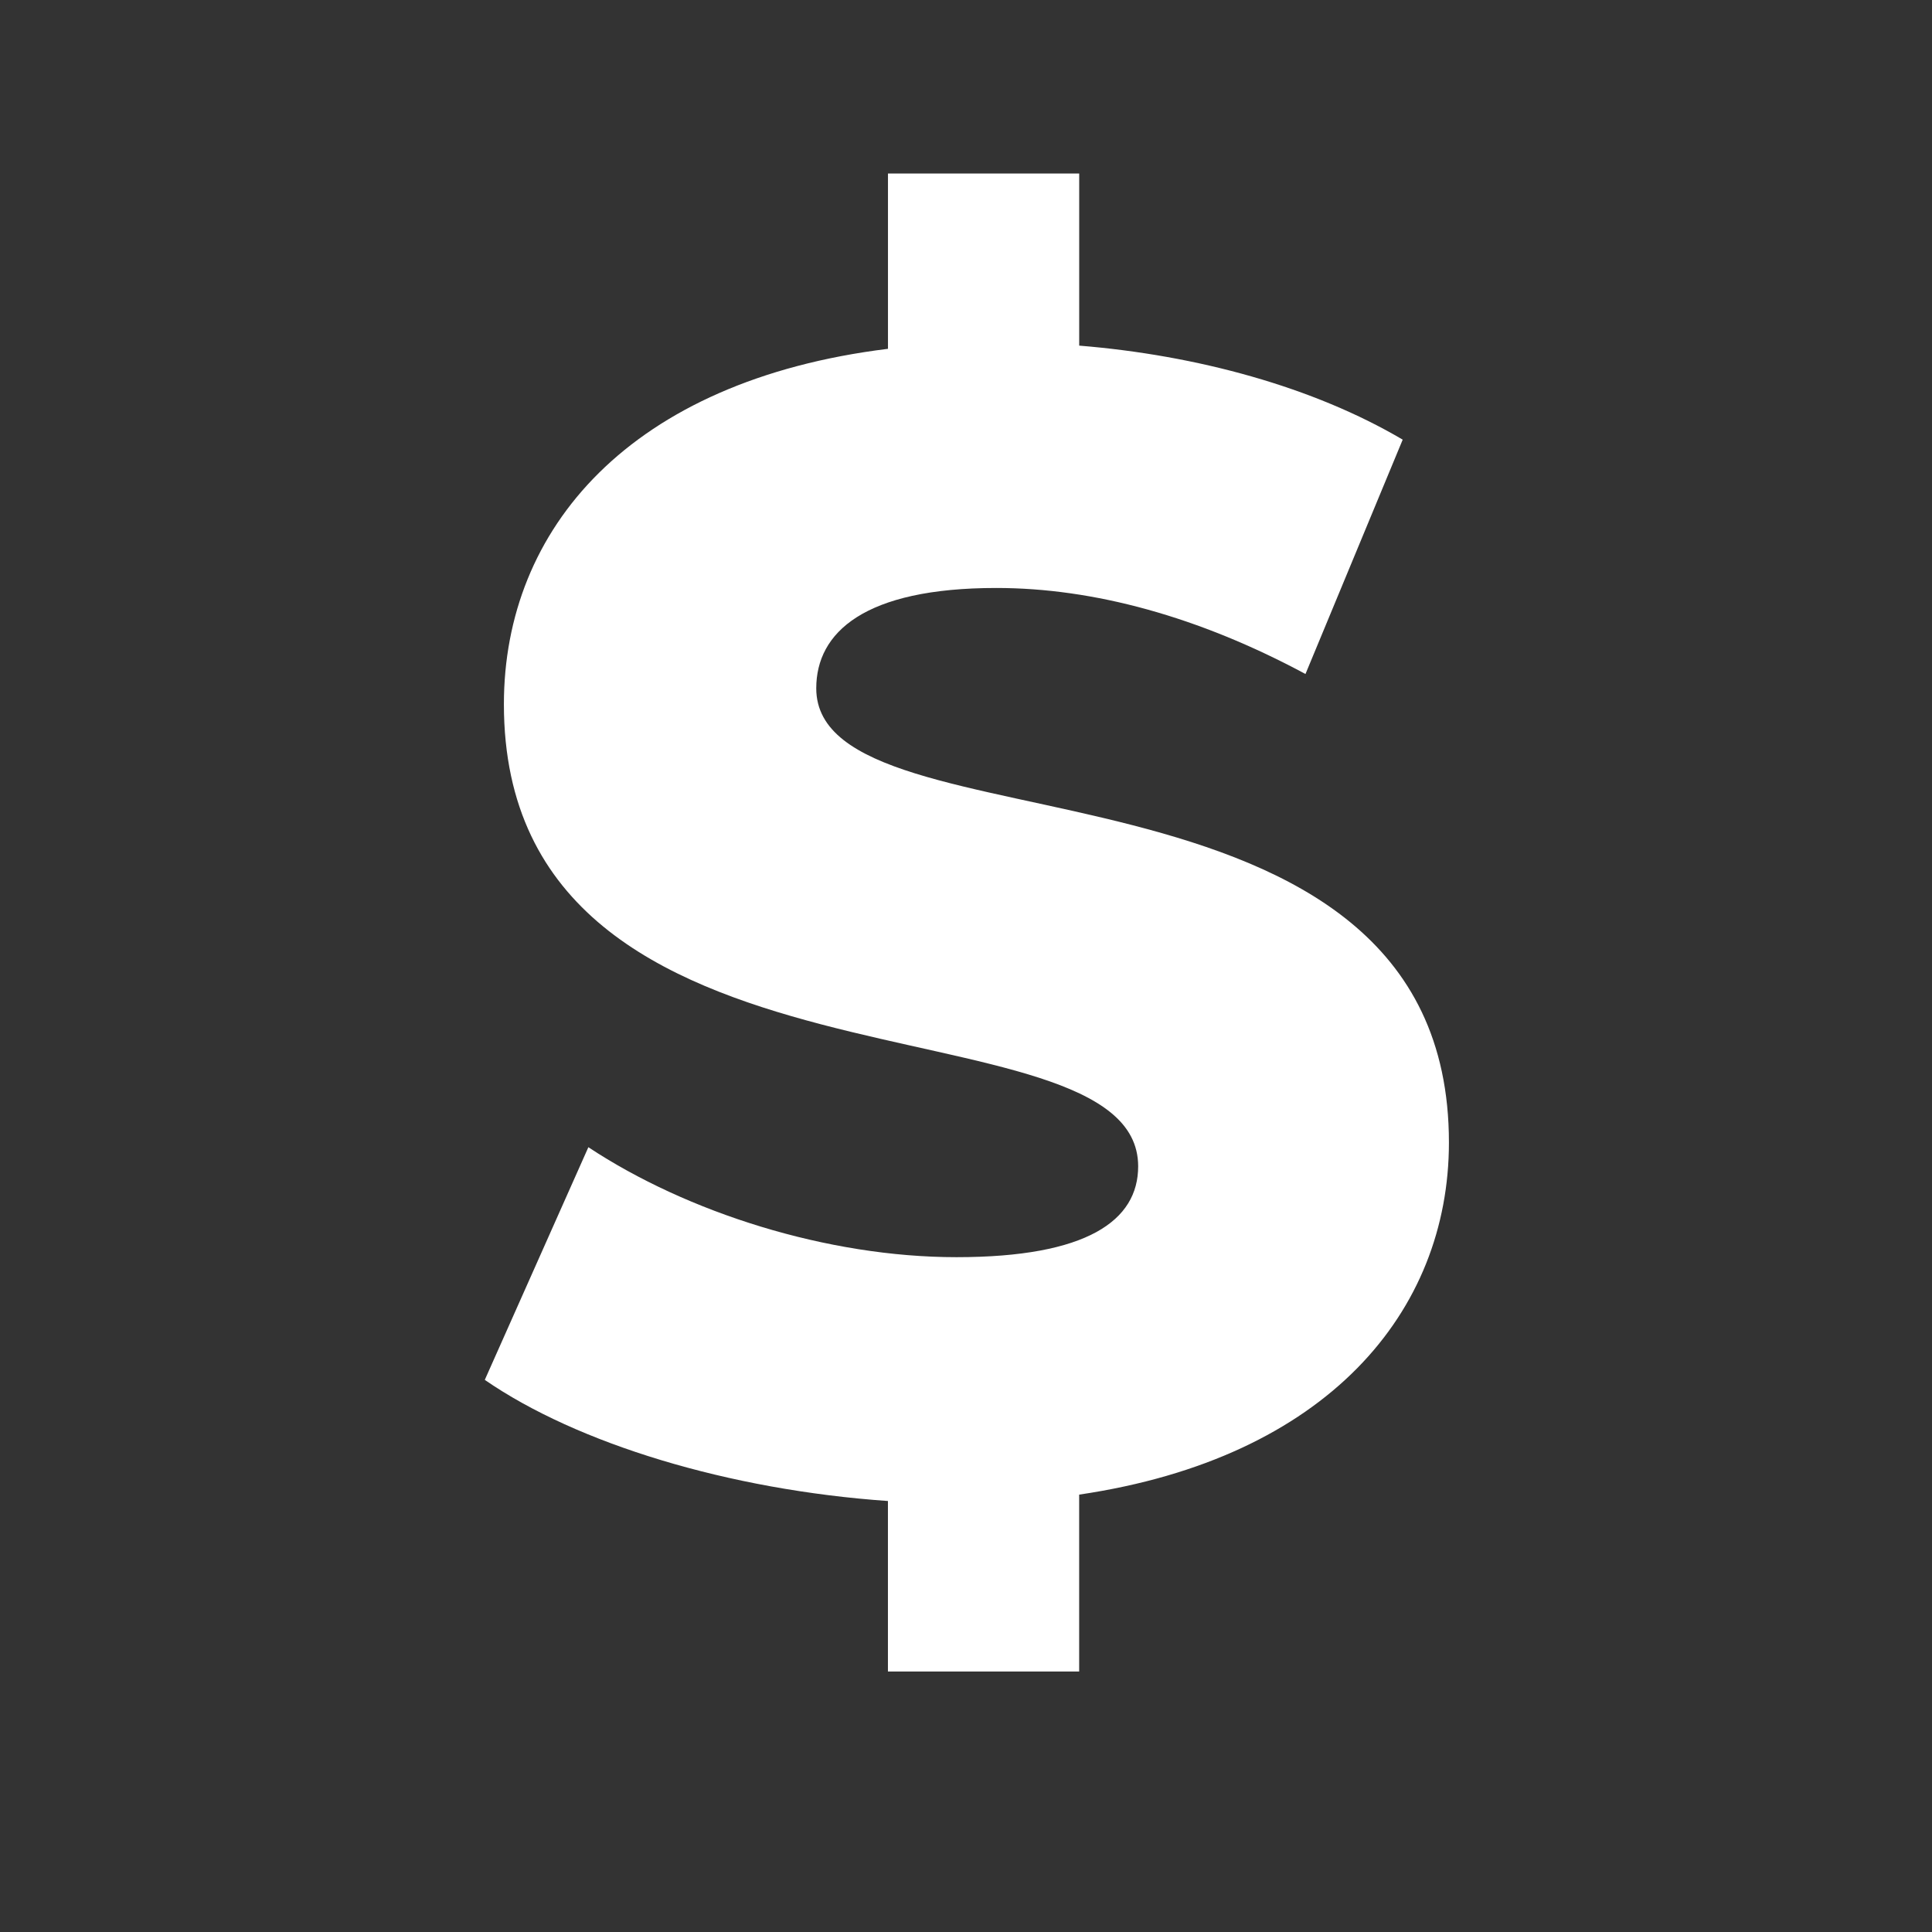 <svg xmlns="http://www.w3.org/2000/svg" id="Capa_1" data-name="Capa 1" width="1080" height="1080" viewBox="0 0 1080 1080"><rect x="0" y="0" width="1080" height="1080" fill="#333333" stroke="none"/><defs><style>      .cls-1 {        fill: #fff;      }    </style></defs><path class="cls-1" d="M603.26,835.5v98.9H496.36V839.07C407.27,832.84,322.65,807,271,771.36l57.9-130.06c55.23,36.53,133.63,61.47,205.78,61.47,73.06,0,101.56-20.48,101.56-50.78,0-98.88-354.56-26.71-354.56-258.34,0-98,70.38-180.85,214.7-198.66V97h106.9v96.21c65.92,5.35,131,23.16,180.84,52.56l-54.35,131c-59.67-32.07-118.47-48.09-172.81-48.09-73.94,0-100.67,24.93-100.67,56.1,0,95.33,353.67,24.07,353.67,253.9C809.94,733.05,742.23,815,603.26,835.5Z"></path></svg>
